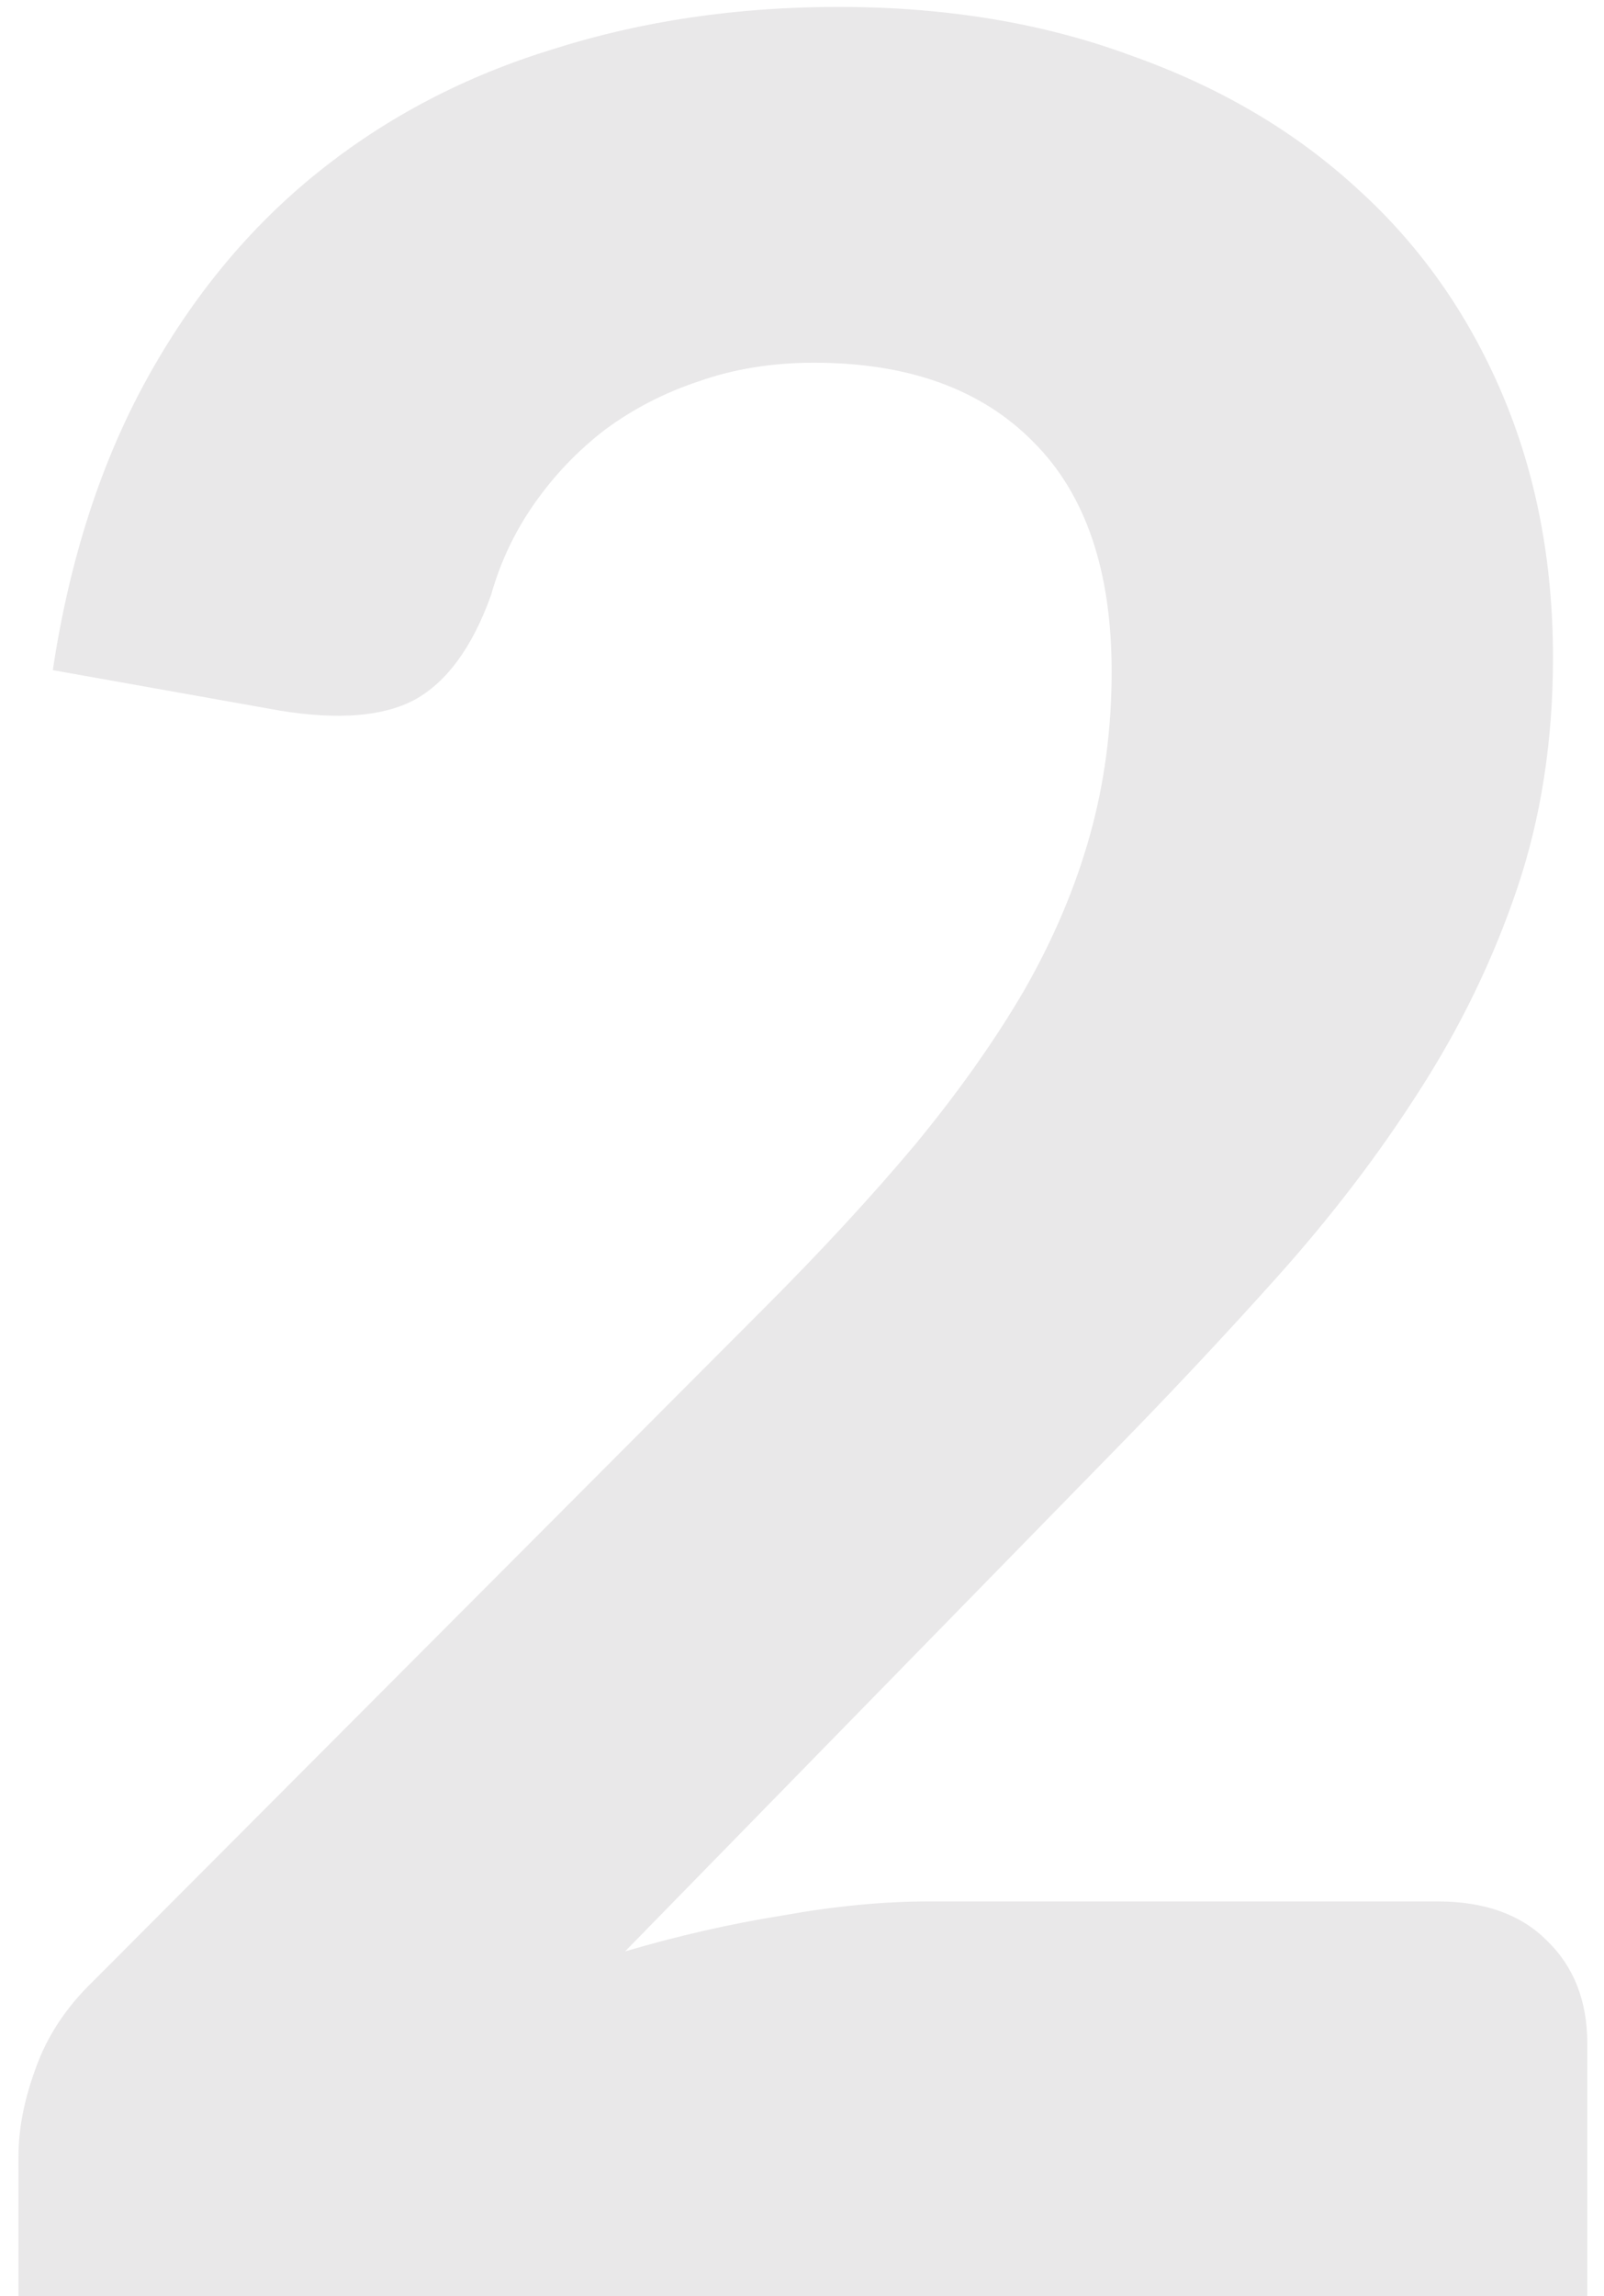 <?xml version="1.0" encoding="UTF-8"?> <svg xmlns="http://www.w3.org/2000/svg" width="72" height="103" viewBox="0 0 72 103" fill="none"> <path d="M64.53 85.29C66.63 85.29 68.263 85.873 69.43 87.04C70.643 88.207 71.25 89.747 71.25 91.66V103H0.83V96.7C0.83 95.487 1.087 94.18 1.6 92.78C2.113 91.333 2.977 90.027 4.19 88.86L34.29 58.69C36.857 56.123 39.12 53.673 41.08 51.34C43.04 48.96 44.673 46.65 45.98 44.41C47.287 42.123 48.267 39.813 48.92 37.48C49.573 35.147 49.9 32.697 49.9 30.13C49.9 25.603 48.733 22.173 46.4 19.84C44.067 17.46 40.777 16.27 36.53 16.27C34.663 16.27 32.937 16.55 31.35 17.11C29.81 17.623 28.41 18.347 27.15 19.28C25.937 20.213 24.887 21.31 24 22.57C23.113 23.83 22.46 25.207 22.04 26.7C21.2 29.033 20.057 30.597 18.61 31.39C17.21 32.137 15.203 32.3 12.59 31.88L2.37 30.06C3.117 25.113 4.517 20.773 6.57 17.04C8.623 13.307 11.19 10.203 14.27 7.73C17.35 5.257 20.873 3.413 24.84 2.2C28.807 0.94 33.077 0.31 37.65 0.31C42.457 0.31 46.82 1.033 50.74 2.48C54.707 3.88 58.09 5.863 60.89 8.43C63.69 10.95 65.86 14.007 67.4 17.6C68.94 21.193 69.71 25.16 69.71 29.5C69.71 33.233 69.173 36.687 68.1 39.86C67.027 43.033 65.557 46.067 63.69 48.96C61.87 51.807 59.747 54.583 57.32 57.29C54.893 59.997 52.327 62.727 49.62 65.48L28.06 87.53C30.44 86.83 32.797 86.293 35.13 85.92C37.463 85.5 39.657 85.29 41.71 85.29H64.53Z" fill="#201B22" fill-opacity="0.1"></path> </svg> 